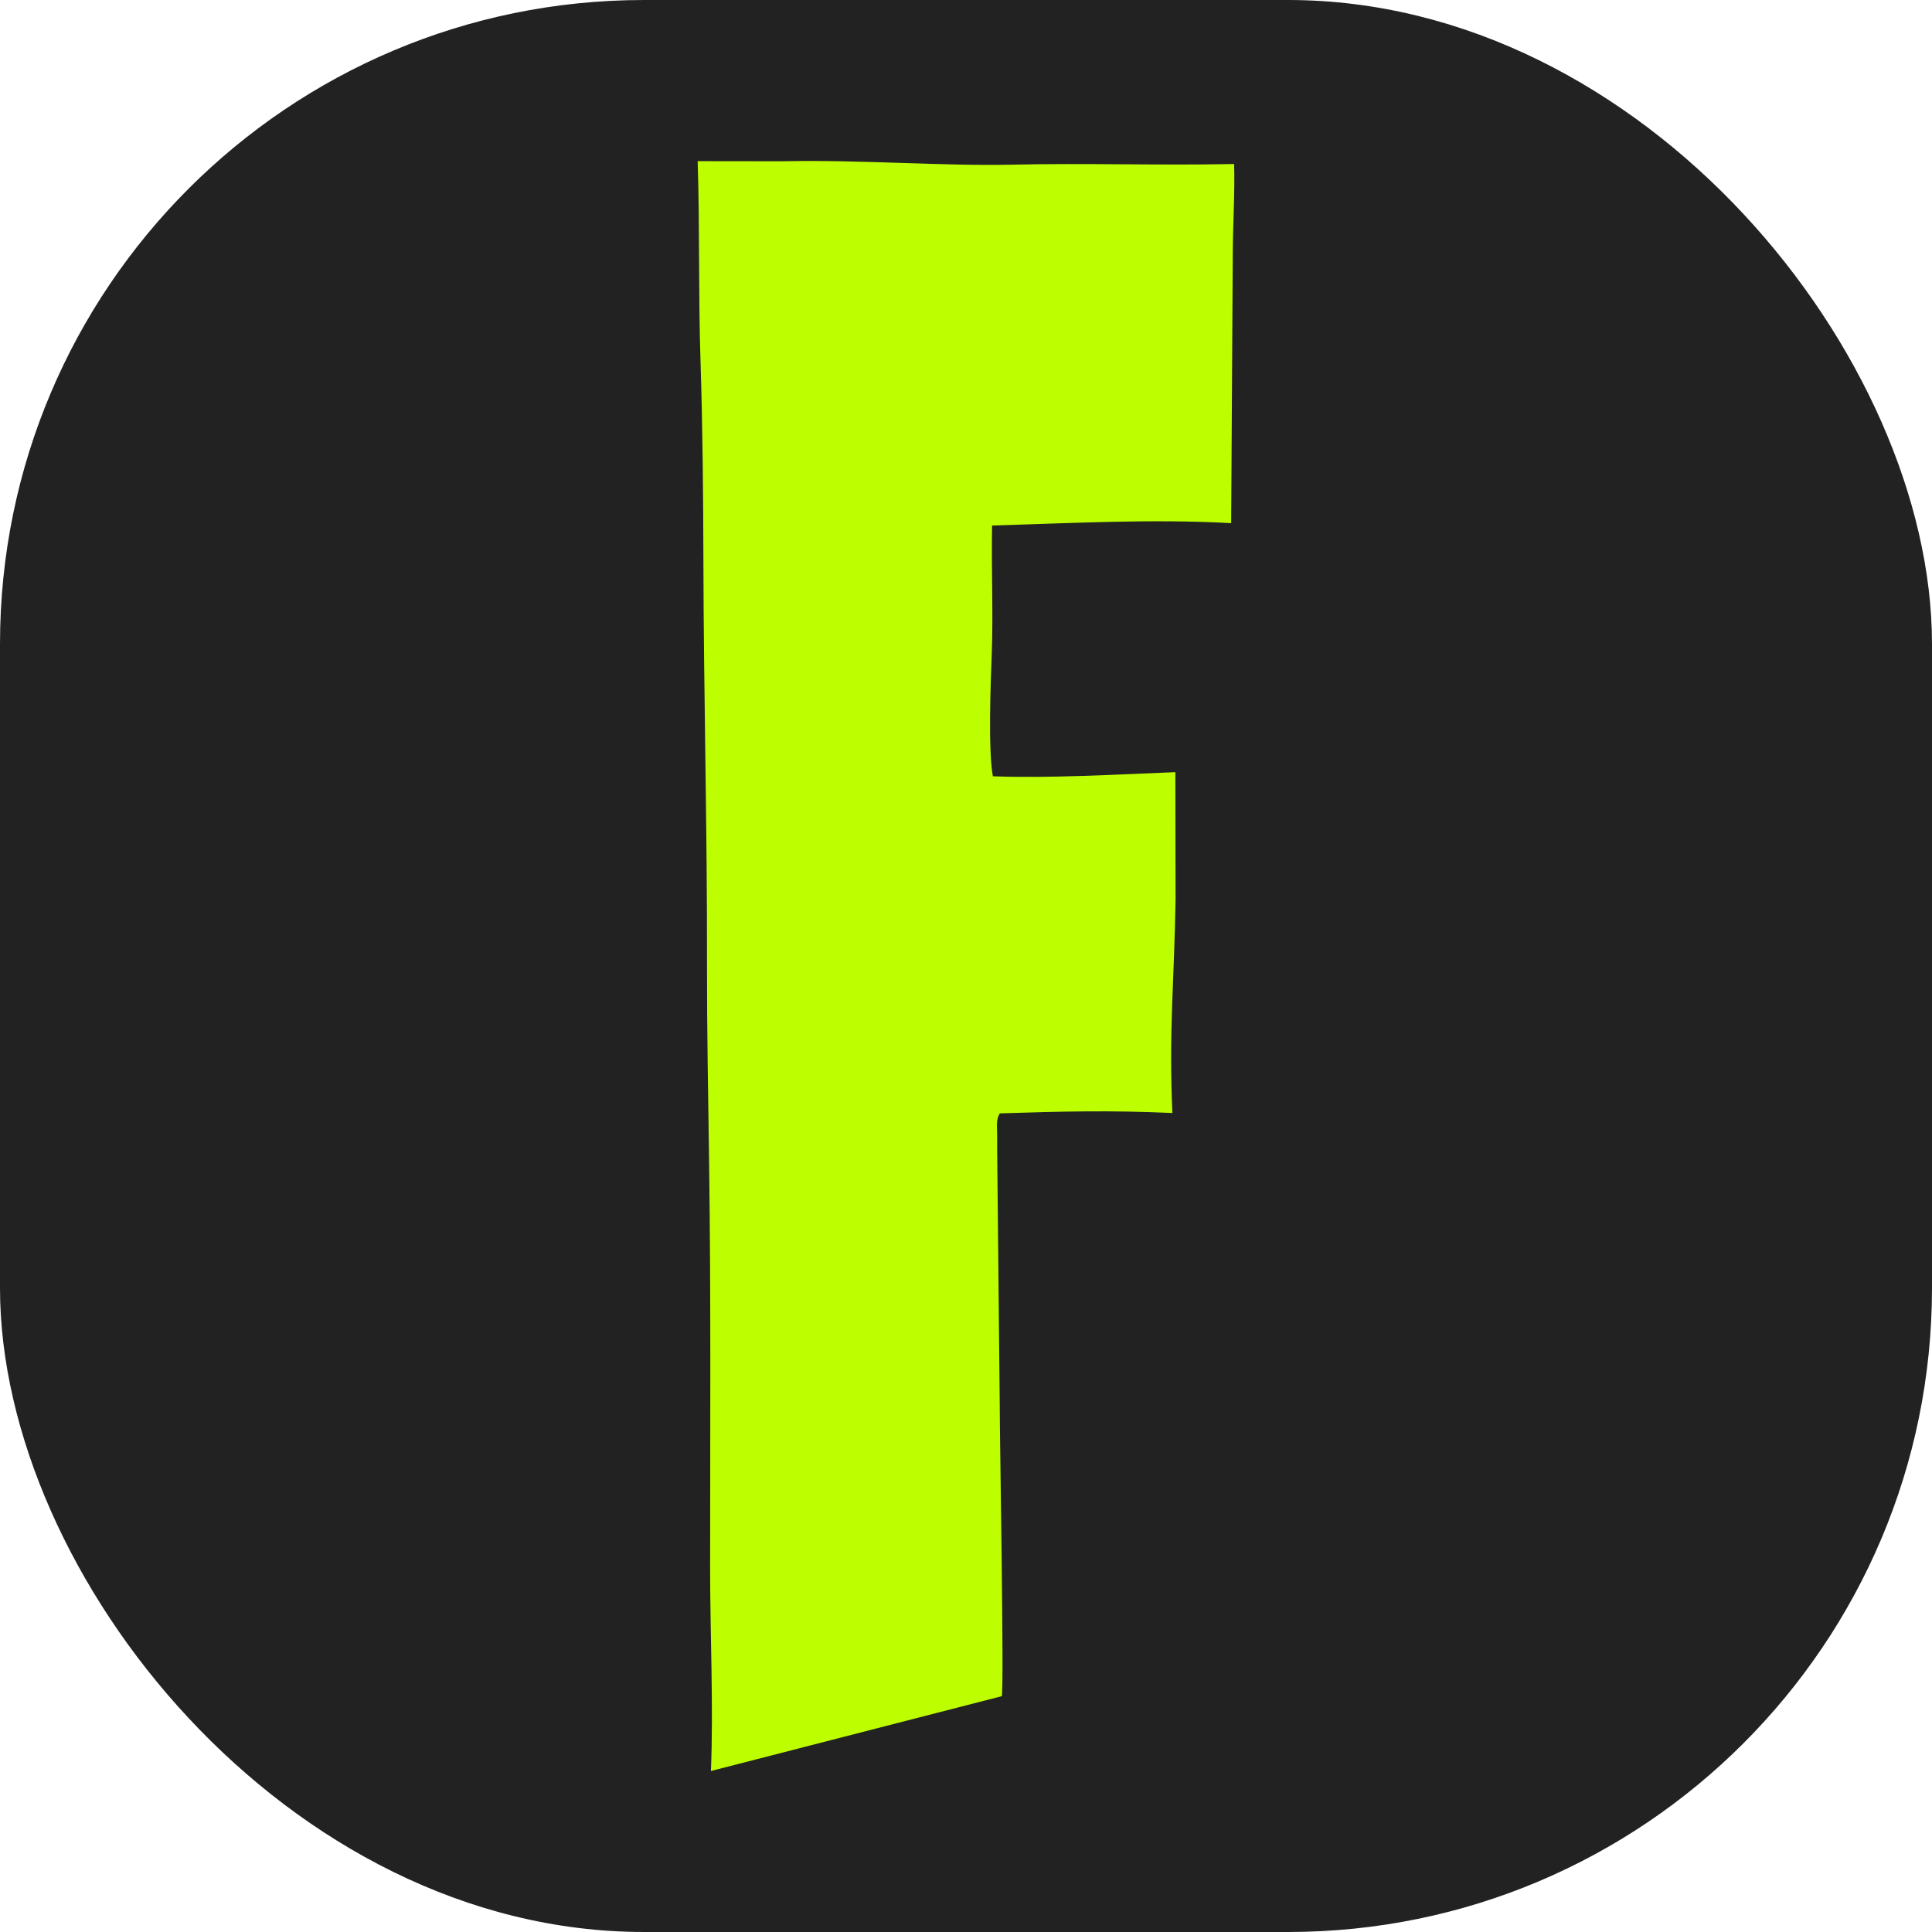 <svg width="36" height="36" viewBox="0 0 36 36" fill="none" xmlns="http://www.w3.org/2000/svg">
<rect width="36" height="36" rx="12" fill="#222222"/>
<path fill-rule="evenodd" clip-rule="evenodd" d="M13.247 33C13.296 31.81 13.232 30.453 13.232 29.235C13.232 26.781 13.248 24.1 13.213 21.668C13.196 20.453 13.172 19.178 13.174 17.961C13.179 15.446 13.112 12.949 13.107 10.432C13.104 9.223 13.092 7.934 13.053 6.726C13.013 5.492 13.04 4.247 13 3.003L14.583 3.005C16.04 2.973 17.553 3.098 18.878 3.068C20.248 3.037 21.609 3.085 22.996 3.056C23.012 3.559 22.974 4.172 22.971 4.703L22.941 9.748C21.458 9.666 19.97 9.75 18.486 9.792C18.47 10.58 18.509 11.407 18.48 12.18C18.459 12.718 18.411 13.995 18.501 14.465C19.585 14.504 20.814 14.431 21.901 14.388L21.905 16.763C21.881 18.266 21.777 19.225 21.846 20.739C20.693 20.687 19.776 20.709 18.63 20.746C18.562 20.855 18.578 20.968 18.58 21.107C18.582 21.22 18.581 21.332 18.581 21.445L18.629 26.201C18.628 26.765 18.713 31.501 18.666 31.606L13.247 33Z" fill="#BDFF00"/>
</svg>
